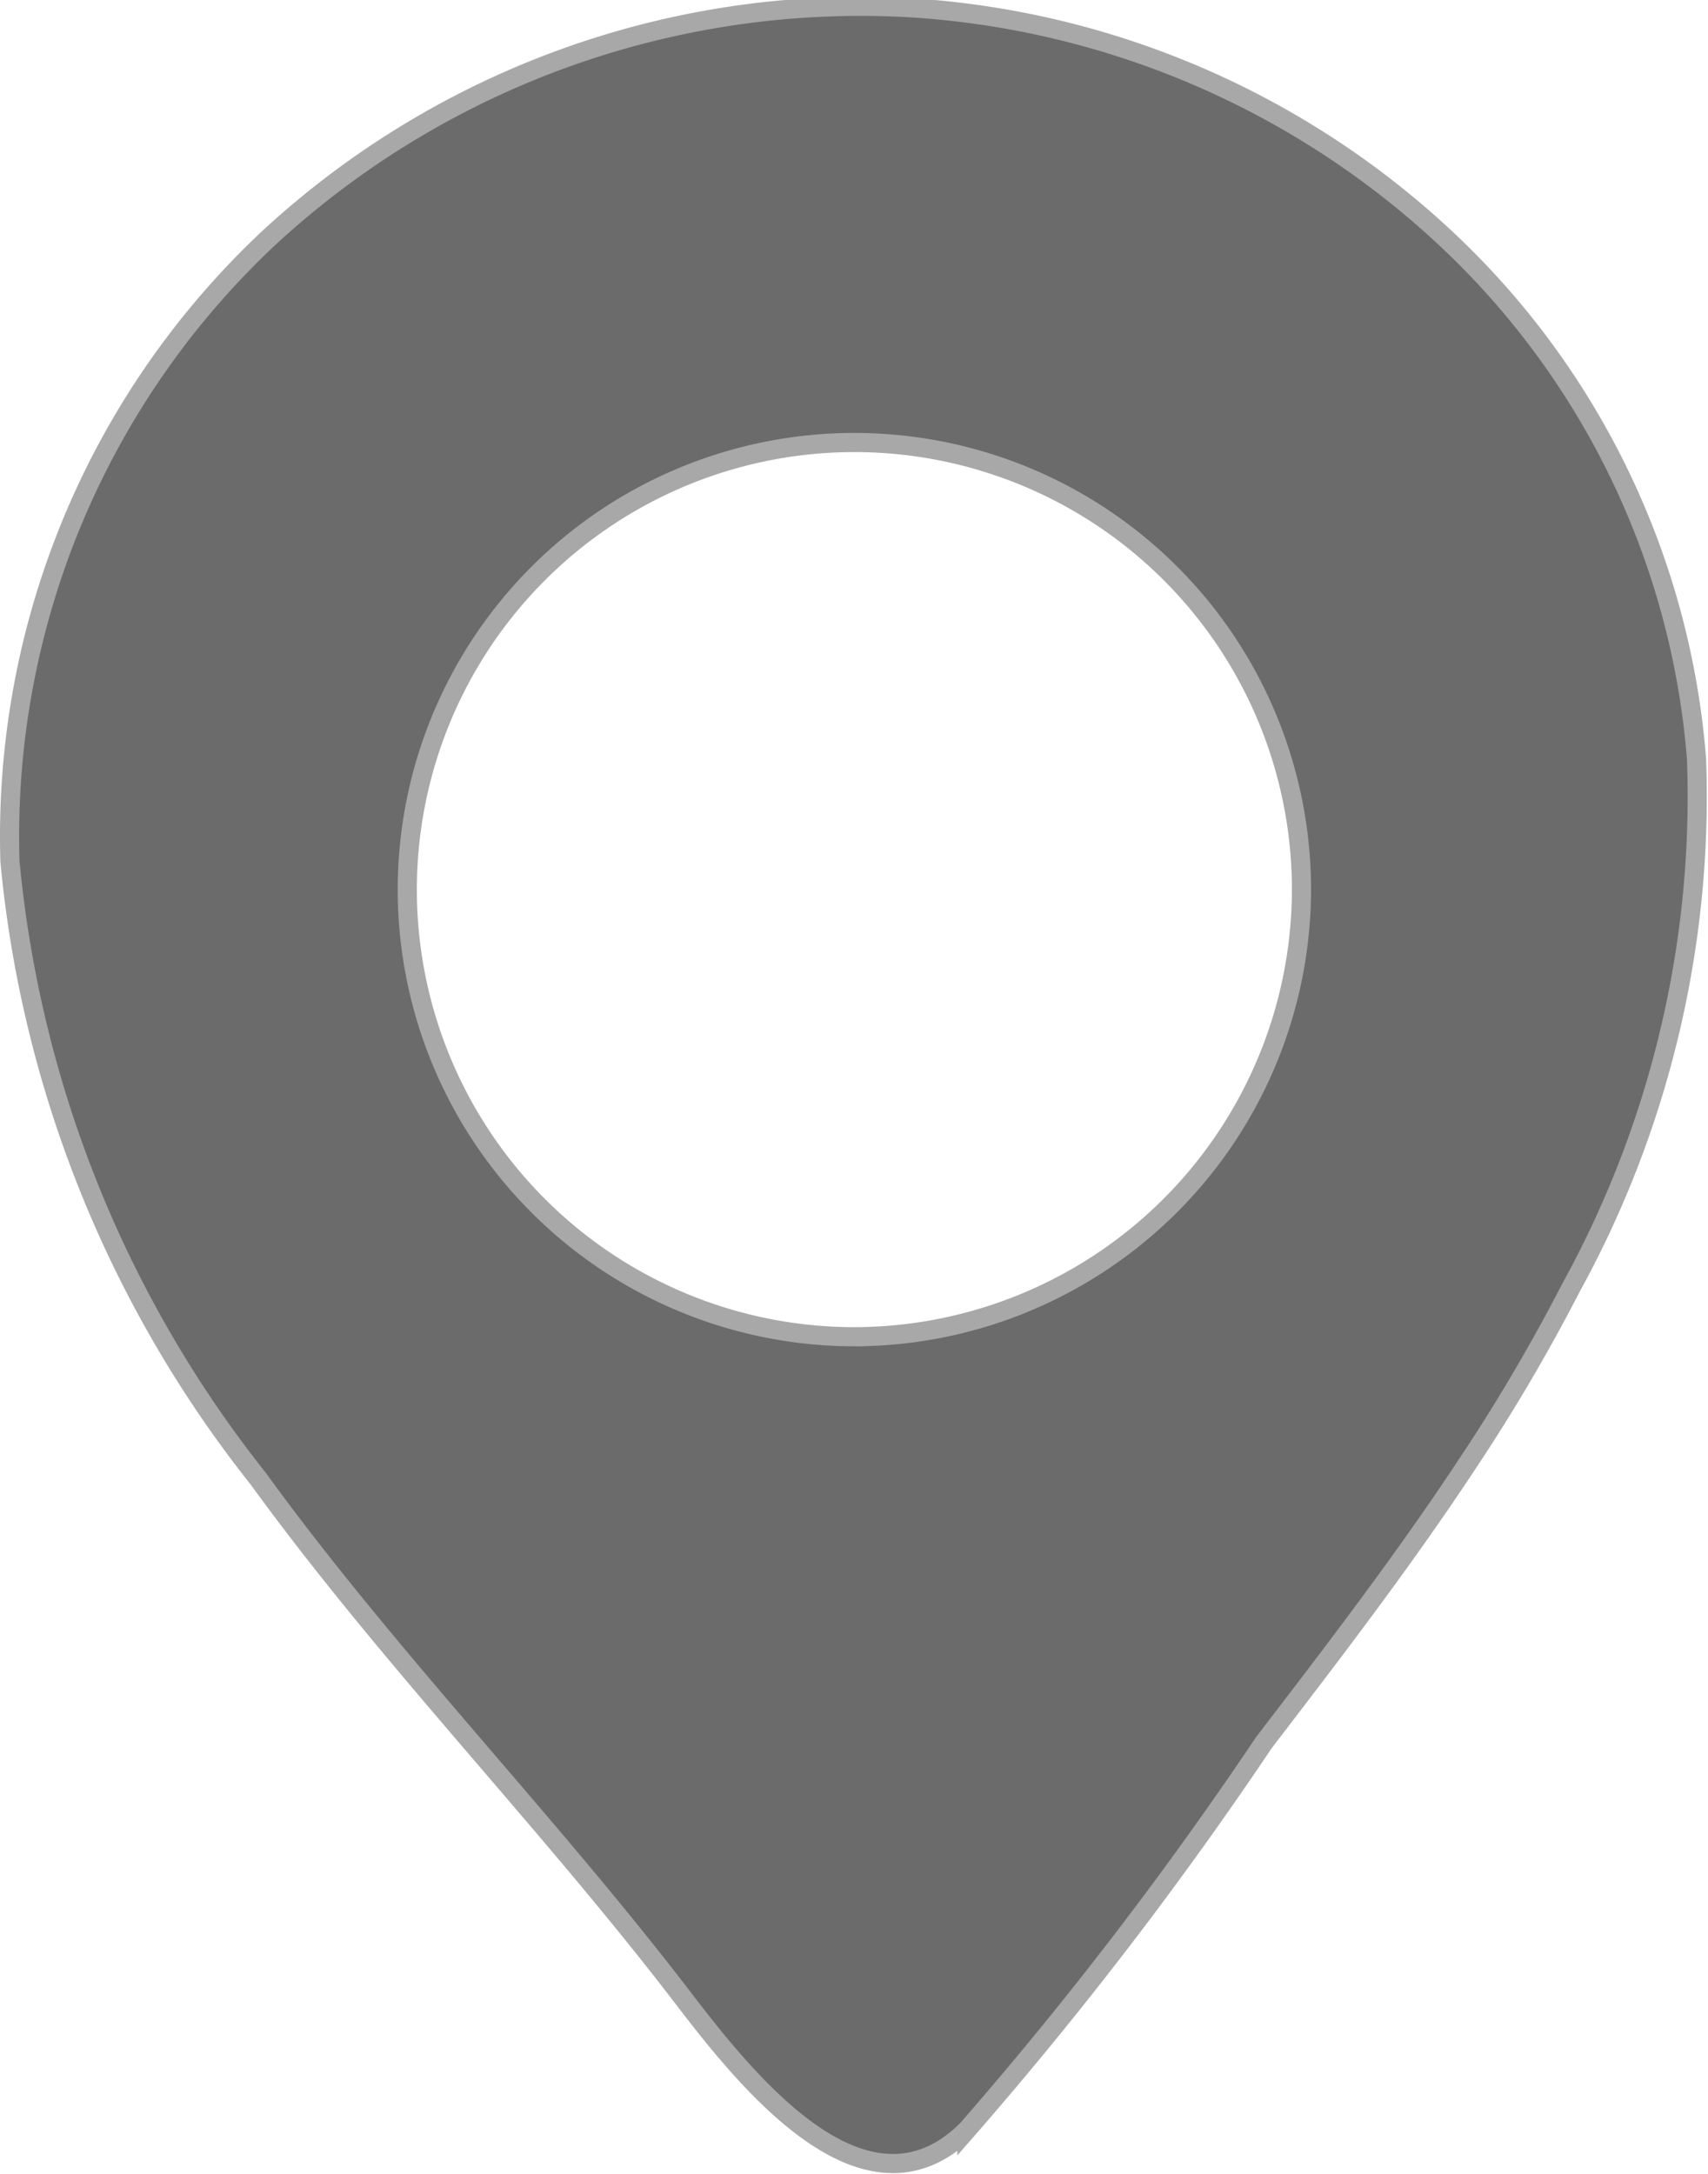 <svg xmlns="http://www.w3.org/2000/svg" viewBox="0 0 22.31 28.4"><defs><style>.cls-1{fill:#6b6b6b;stroke:#a8a8a8;stroke-miterlimit:10;stroke-width:0.25px;}</style></defs><g id="Layer_2" data-name="Layer 2"><g id="Layer_1-2" data-name="Layer 1"><path class="cls-1" d="M22.16,9.91A10.43,10.43,0,0,0,18.87,3.1a11.26,11.26,0,0,0-7-3,11.39,11.39,0,0,0-8.35,3A10.71,10.71,0,0,0,.13,11.25a15.25,15.25,0,0,0,3.24,8.06c1.72,2.37,3.79,4.48,5.57,6.81.85,1.11,2.38,3,3.69,1.7a50.57,50.57,0,0,0,3.88-5.06c.92-1.2,1.84-2.4,2.67-3.66a23.84,23.84,0,0,0,1.34-2.28A13.31,13.31,0,0,0,22.16,9.91Zm-11,7.55A5.84,5.84,0,1,1,17,11.62,5.85,5.85,0,0,1,11.15,17.46Z"/></g></g></svg>